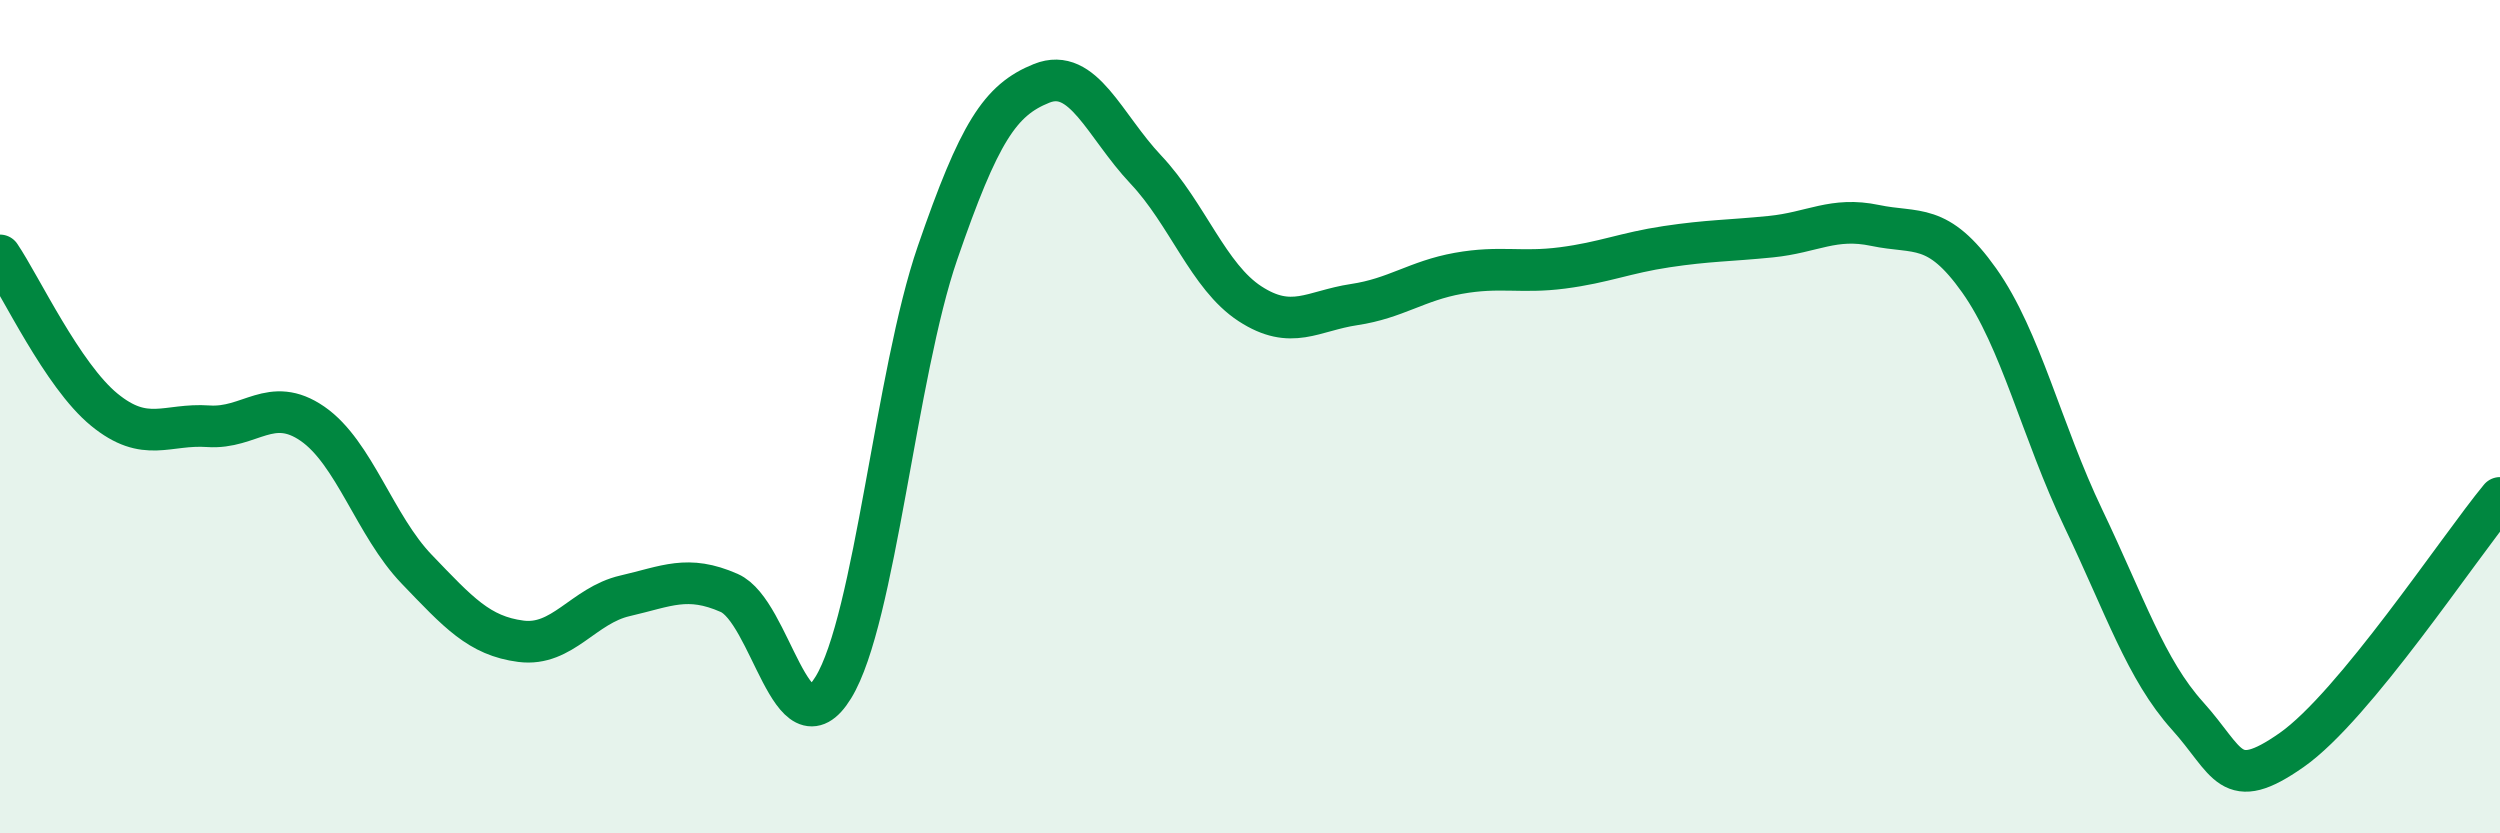 
    <svg width="60" height="20" viewBox="0 0 60 20" xmlns="http://www.w3.org/2000/svg">
      <path
        d="M 0,6.13 C 0.5,6.87 1.5,9.01 2.5,9.83 C 3.5,10.65 4,10.16 5,10.23 C 6,10.3 6.5,9.48 7.5,10.17 C 8.5,10.86 9,12.62 10,13.66 C 11,14.7 11.5,15.26 12.5,15.39 C 13.5,15.52 14,14.53 15,14.3 C 16,14.07 16.5,13.79 17.5,14.23 C 18.5,14.67 19,18.13 20,16.5 C 21,14.87 21.5,8.97 22.5,6.07 C 23.5,3.17 24,2.4 25,2 C 26,1.6 26.5,3.01 27.5,4.07 C 28.5,5.13 29,6.64 30,7.29 C 31,7.94 31.5,7.46 32.5,7.31 C 33.5,7.16 34,6.74 35,6.56 C 36,6.38 36.5,6.56 37.5,6.43 C 38.5,6.3 39,6.07 40,5.92 C 41,5.77 41.5,5.78 42.5,5.68 C 43.5,5.58 44,5.2 45,5.41 C 46,5.62 46.5,5.32 47.5,6.73 C 48.5,8.14 49,10.35 50,12.44 C 51,14.53 51.5,16.07 52.5,17.18 C 53.5,18.29 53.5,19.05 55,18 C 56.5,16.95 59,13.16 60,11.95L60 20L0 20Z"
        fill="#008740"
        opacity="0.1"
        stroke-linecap="round"
        stroke-linejoin="round"
      />
      <path
        d="M 0,6.13 C 0.5,6.87 1.5,9.01 2.5,9.83 C 3.5,10.65 4,10.16 5,10.23 C 6,10.3 6.5,9.48 7.5,10.17 C 8.5,10.86 9,12.62 10,13.66 C 11,14.7 11.5,15.26 12.5,15.39 C 13.5,15.52 14,14.53 15,14.3 C 16,14.07 16.5,13.79 17.5,14.23 C 18.5,14.67 19,18.13 20,16.5 C 21,14.87 21.5,8.97 22.5,6.07 C 23.5,3.17 24,2.4 25,2 C 26,1.6 26.5,3.01 27.5,4.07 C 28.5,5.13 29,6.64 30,7.29 C 31,7.94 31.5,7.46 32.5,7.31 C 33.5,7.16 34,6.74 35,6.56 C 36,6.38 36.5,6.56 37.5,6.43 C 38.5,6.3 39,6.07 40,5.92 C 41,5.77 41.5,5.78 42.5,5.68 C 43.5,5.58 44,5.2 45,5.41 C 46,5.62 46.5,5.32 47.5,6.73 C 48.5,8.14 49,10.35 50,12.44 C 51,14.53 51.5,16.07 52.5,17.18 C 53.5,18.29 53.5,19.05 55,18 C 56.5,16.95 59,13.16 60,11.95"
        stroke="#008740"
        stroke-width="1"
        fill="none"
        stroke-linecap="round"
        stroke-linejoin="round"
      />
    </svg>
  
